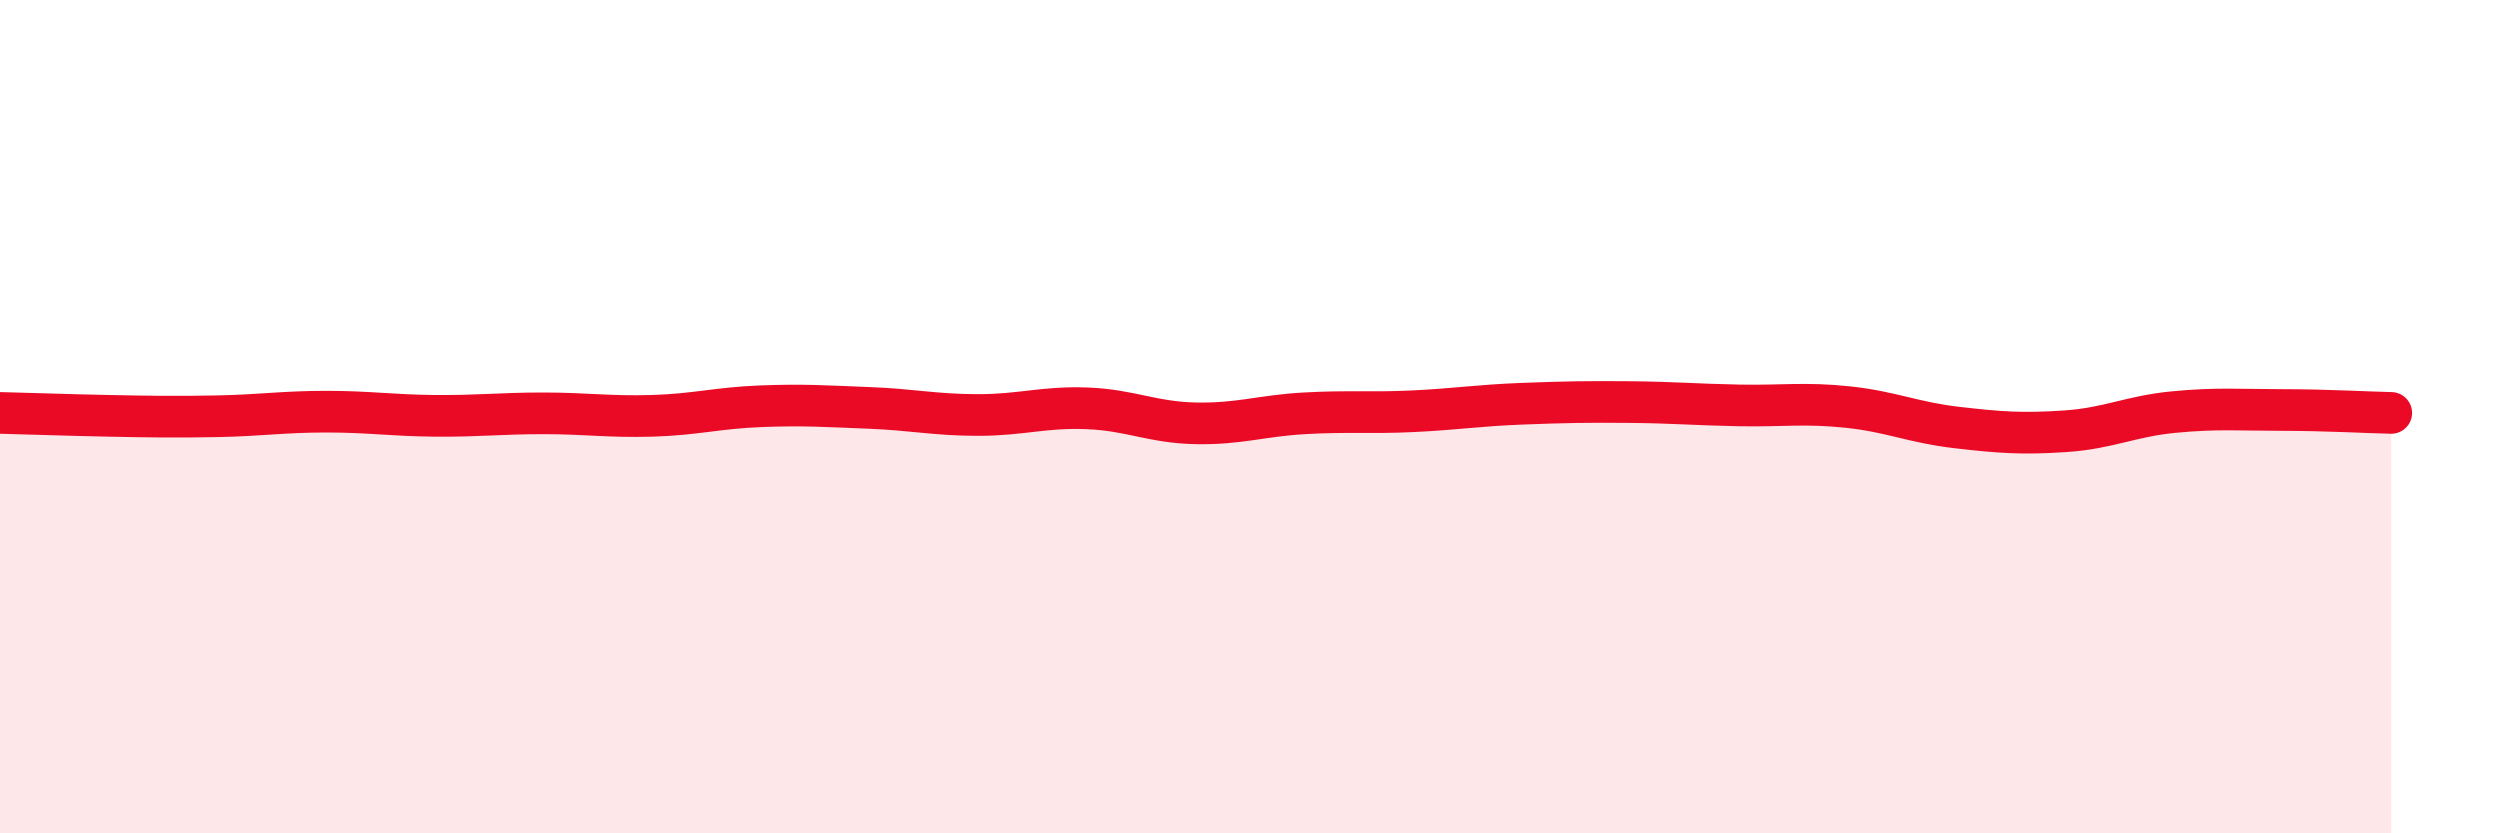 
    <svg width="60" height="20" viewBox="0 0 60 20" xmlns="http://www.w3.org/2000/svg">
      <path
        d="M 0,9.91 C 0.52,9.92 1.57,9.96 2.61,9.98 C 3.65,10 4.18,10.01 5.22,9.99 C 6.26,9.97 6.79,9.88 7.83,9.88 C 8.87,9.88 9.39,9.97 10.43,9.98 C 11.47,9.99 12,9.92 13.04,9.92 C 14.08,9.92 14.61,10.01 15.65,9.98 C 16.69,9.95 17.22,9.79 18.26,9.75 C 19.3,9.71 19.83,9.75 20.87,9.79 C 21.91,9.83 22.44,9.96 23.48,9.96 C 24.52,9.96 25.05,9.76 26.09,9.8 C 27.13,9.84 27.66,10.14 28.7,10.16 C 29.74,10.18 30.26,9.98 31.3,9.92 C 32.34,9.86 32.87,9.92 33.91,9.87 C 34.95,9.82 35.48,9.73 36.52,9.69 C 37.56,9.65 38.09,9.64 39.13,9.65 C 40.17,9.66 40.7,9.71 41.74,9.73 C 42.78,9.75 43.31,9.66 44.35,9.77 C 45.39,9.88 45.92,10.14 46.96,10.26 C 48,10.38 48.53,10.42 49.57,10.35 C 50.61,10.28 51.13,9.99 52.17,9.89 C 53.21,9.79 53.74,9.84 54.78,9.84 C 55.82,9.84 56.87,9.9 57.39,9.91L57.39 20L0 20Z"
        fill="#EB0A25"
        opacity="0.1"
        stroke-linecap="round"
        stroke-linejoin="round"
      />
      <path
        d="M 0,9.91 C 0.52,9.92 1.57,9.96 2.61,9.98 C 3.65,10 4.18,10.01 5.22,9.99 C 6.26,9.97 6.79,9.88 7.83,9.88 C 8.87,9.88 9.39,9.97 10.43,9.98 C 11.47,9.99 12,9.92 13.04,9.92 C 14.08,9.92 14.61,10.01 15.65,9.98 C 16.69,9.95 17.22,9.79 18.26,9.75 C 19.3,9.71 19.83,9.75 20.87,9.79 C 21.91,9.83 22.44,9.96 23.48,9.96 C 24.52,9.96 25.05,9.76 26.09,9.8 C 27.13,9.84 27.66,10.14 28.7,10.16 C 29.74,10.18 30.26,9.98 31.3,9.92 C 32.34,9.86 32.87,9.92 33.91,9.87 C 34.95,9.82 35.48,9.73 36.52,9.69 C 37.56,9.65 38.09,9.64 39.13,9.65 C 40.17,9.66 40.7,9.71 41.74,9.73 C 42.78,9.75 43.31,9.66 44.35,9.77 C 45.39,9.88 45.92,10.14 46.96,10.26 C 48,10.38 48.53,10.42 49.57,10.35 C 50.61,10.28 51.13,9.99 52.17,9.89 C 53.21,9.79 53.74,9.84 54.78,9.84 C 55.82,9.84 56.87,9.9 57.39,9.91"
        stroke="#EB0A25"
        stroke-width="1"
        fill="none"
        stroke-linecap="round"
        stroke-linejoin="round"
      />
    </svg>
  